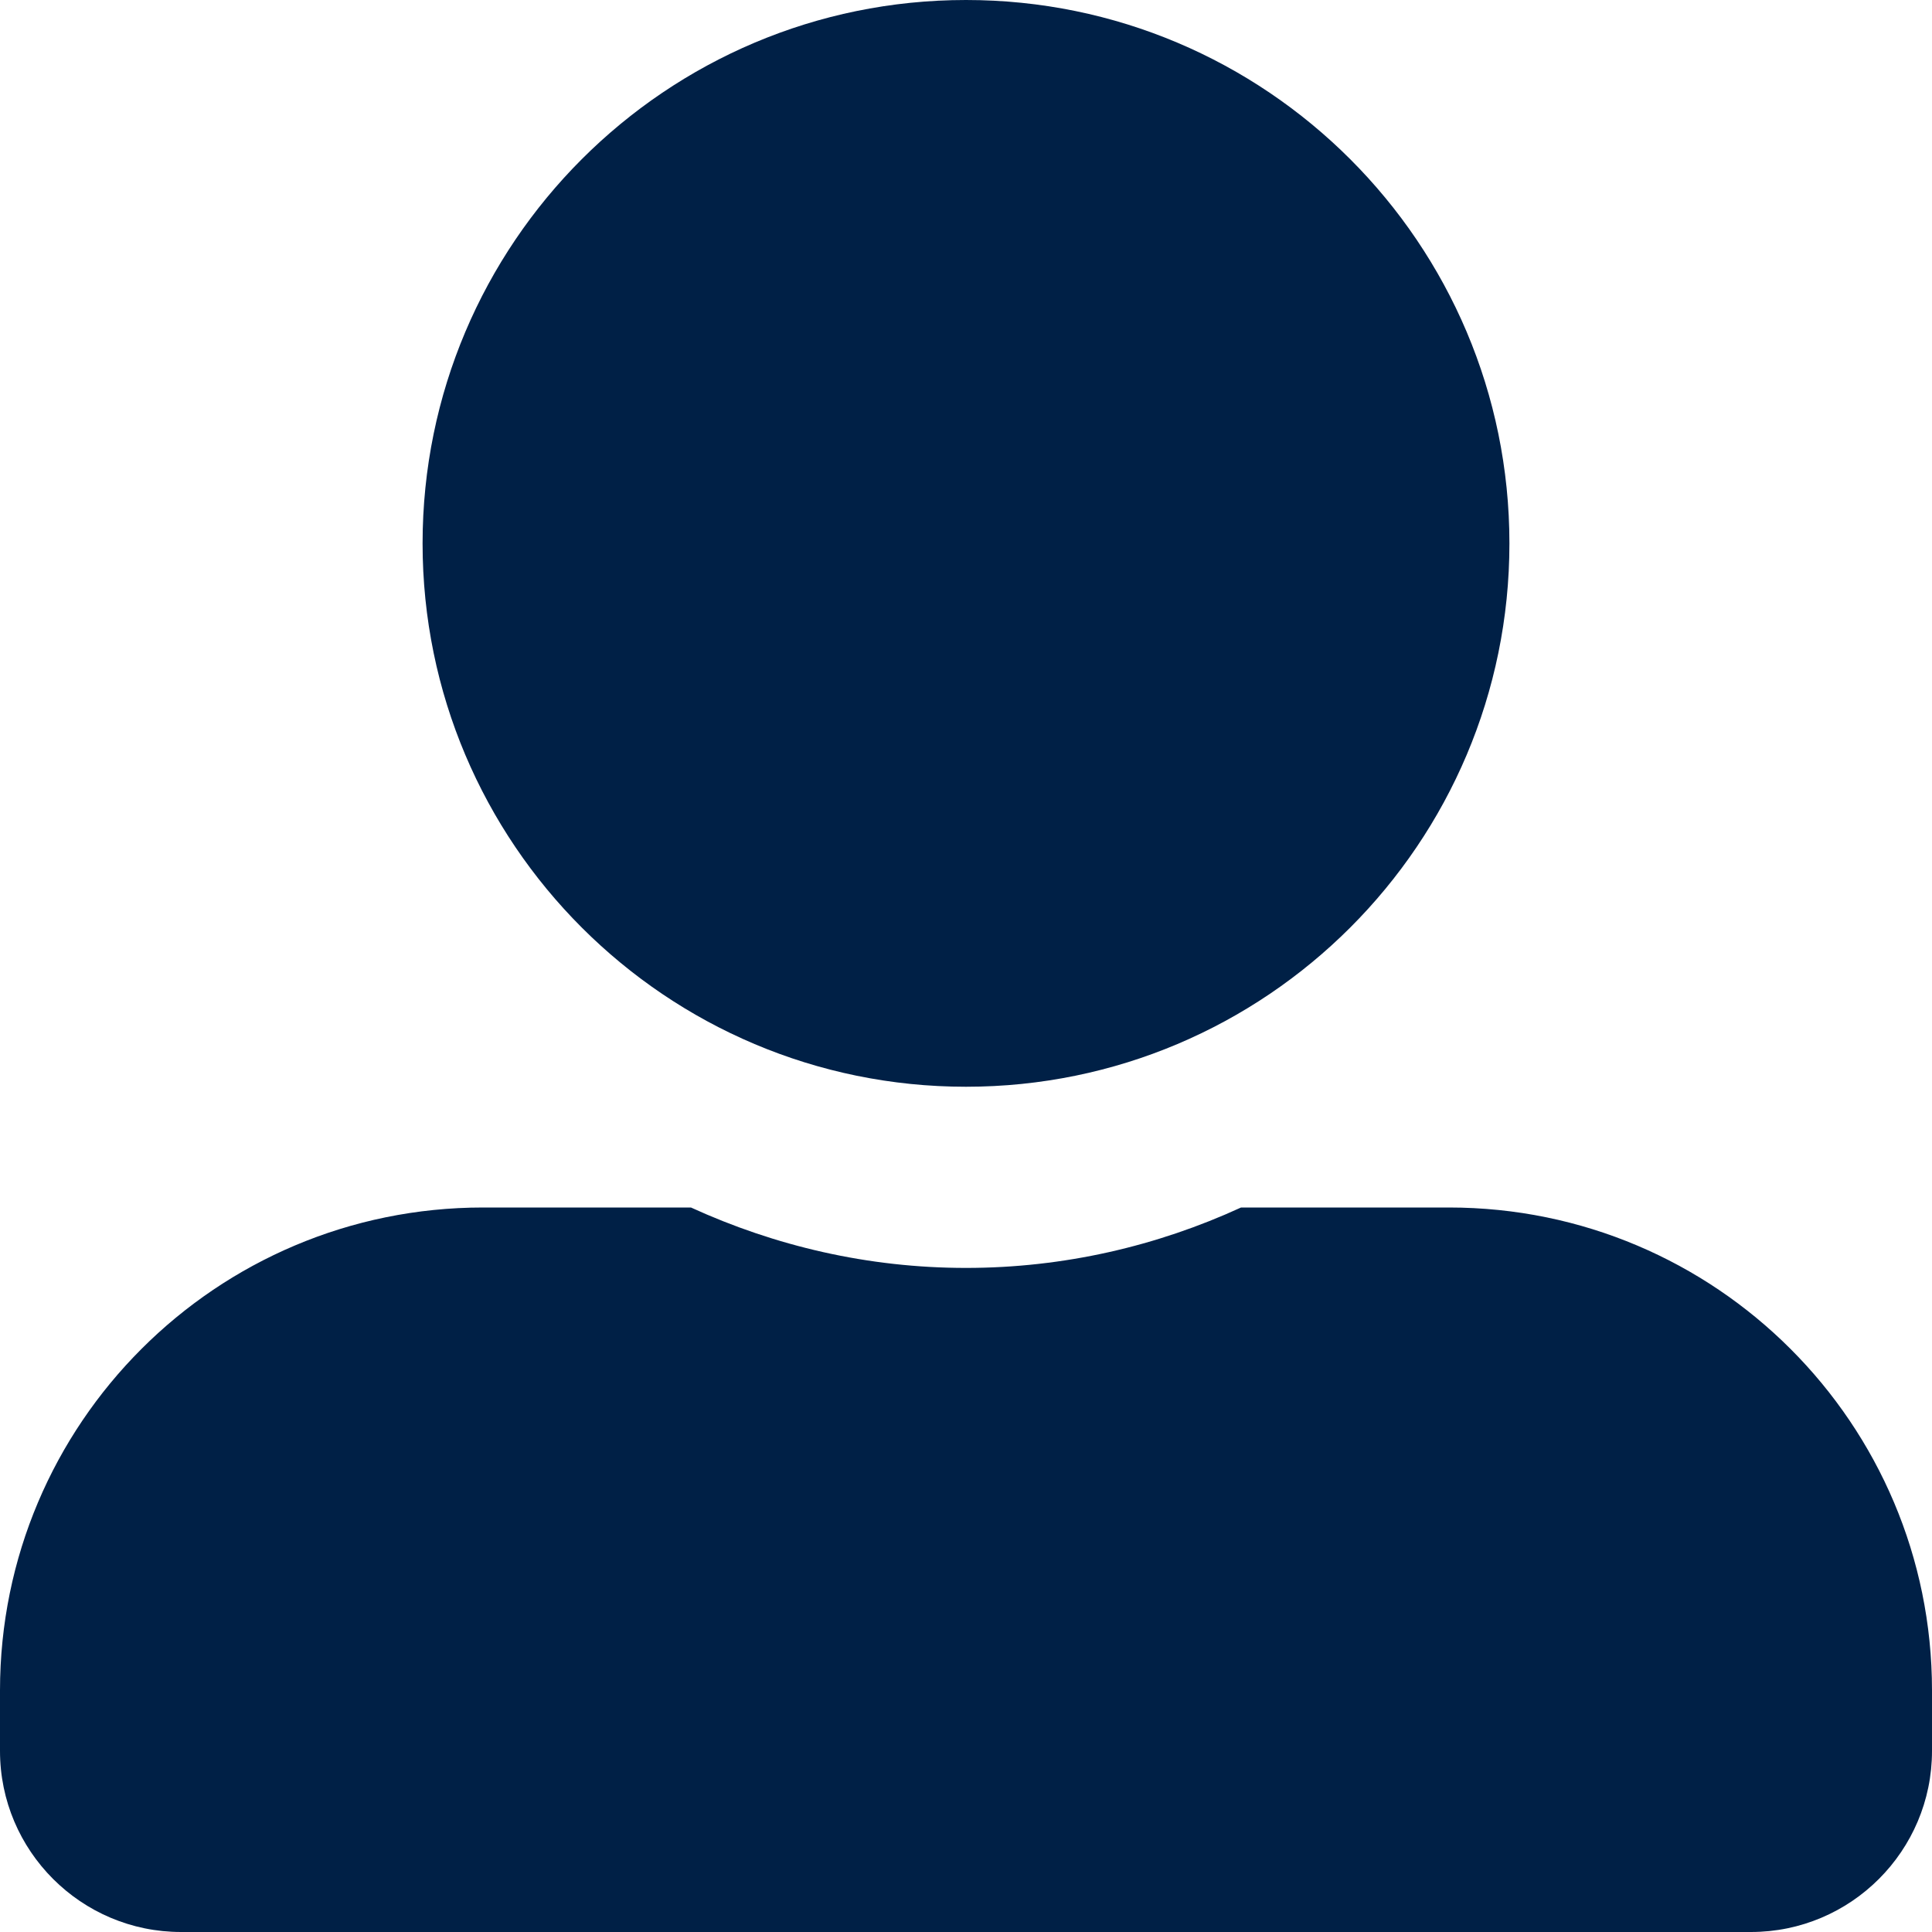 <svg width="22" height="22" viewBox="0 0 22 22" fill="none" xmlns="http://www.w3.org/2000/svg">
<path d="M11 12.375C14.416 12.375 17.188 9.604 17.188 6.188C17.188 2.771 14.416 0 11 0C7.584 0 4.812 2.771 4.812 6.188C4.812 9.604 7.584 12.375 11 12.375ZM16.5 13.75H14.132C13.178 14.188 12.117 14.438 11 14.438C9.883 14.438 8.826 14.188 7.868 13.75H5.5C2.462 13.75 0 16.212 0 19.25V19.938C0 21.076 0.924 22 2.062 22H19.938C21.076 22 22 21.076 22 19.938V19.25C22 16.212 19.538 13.75 16.5 13.75Z" fill="#002046"/>
</svg>
